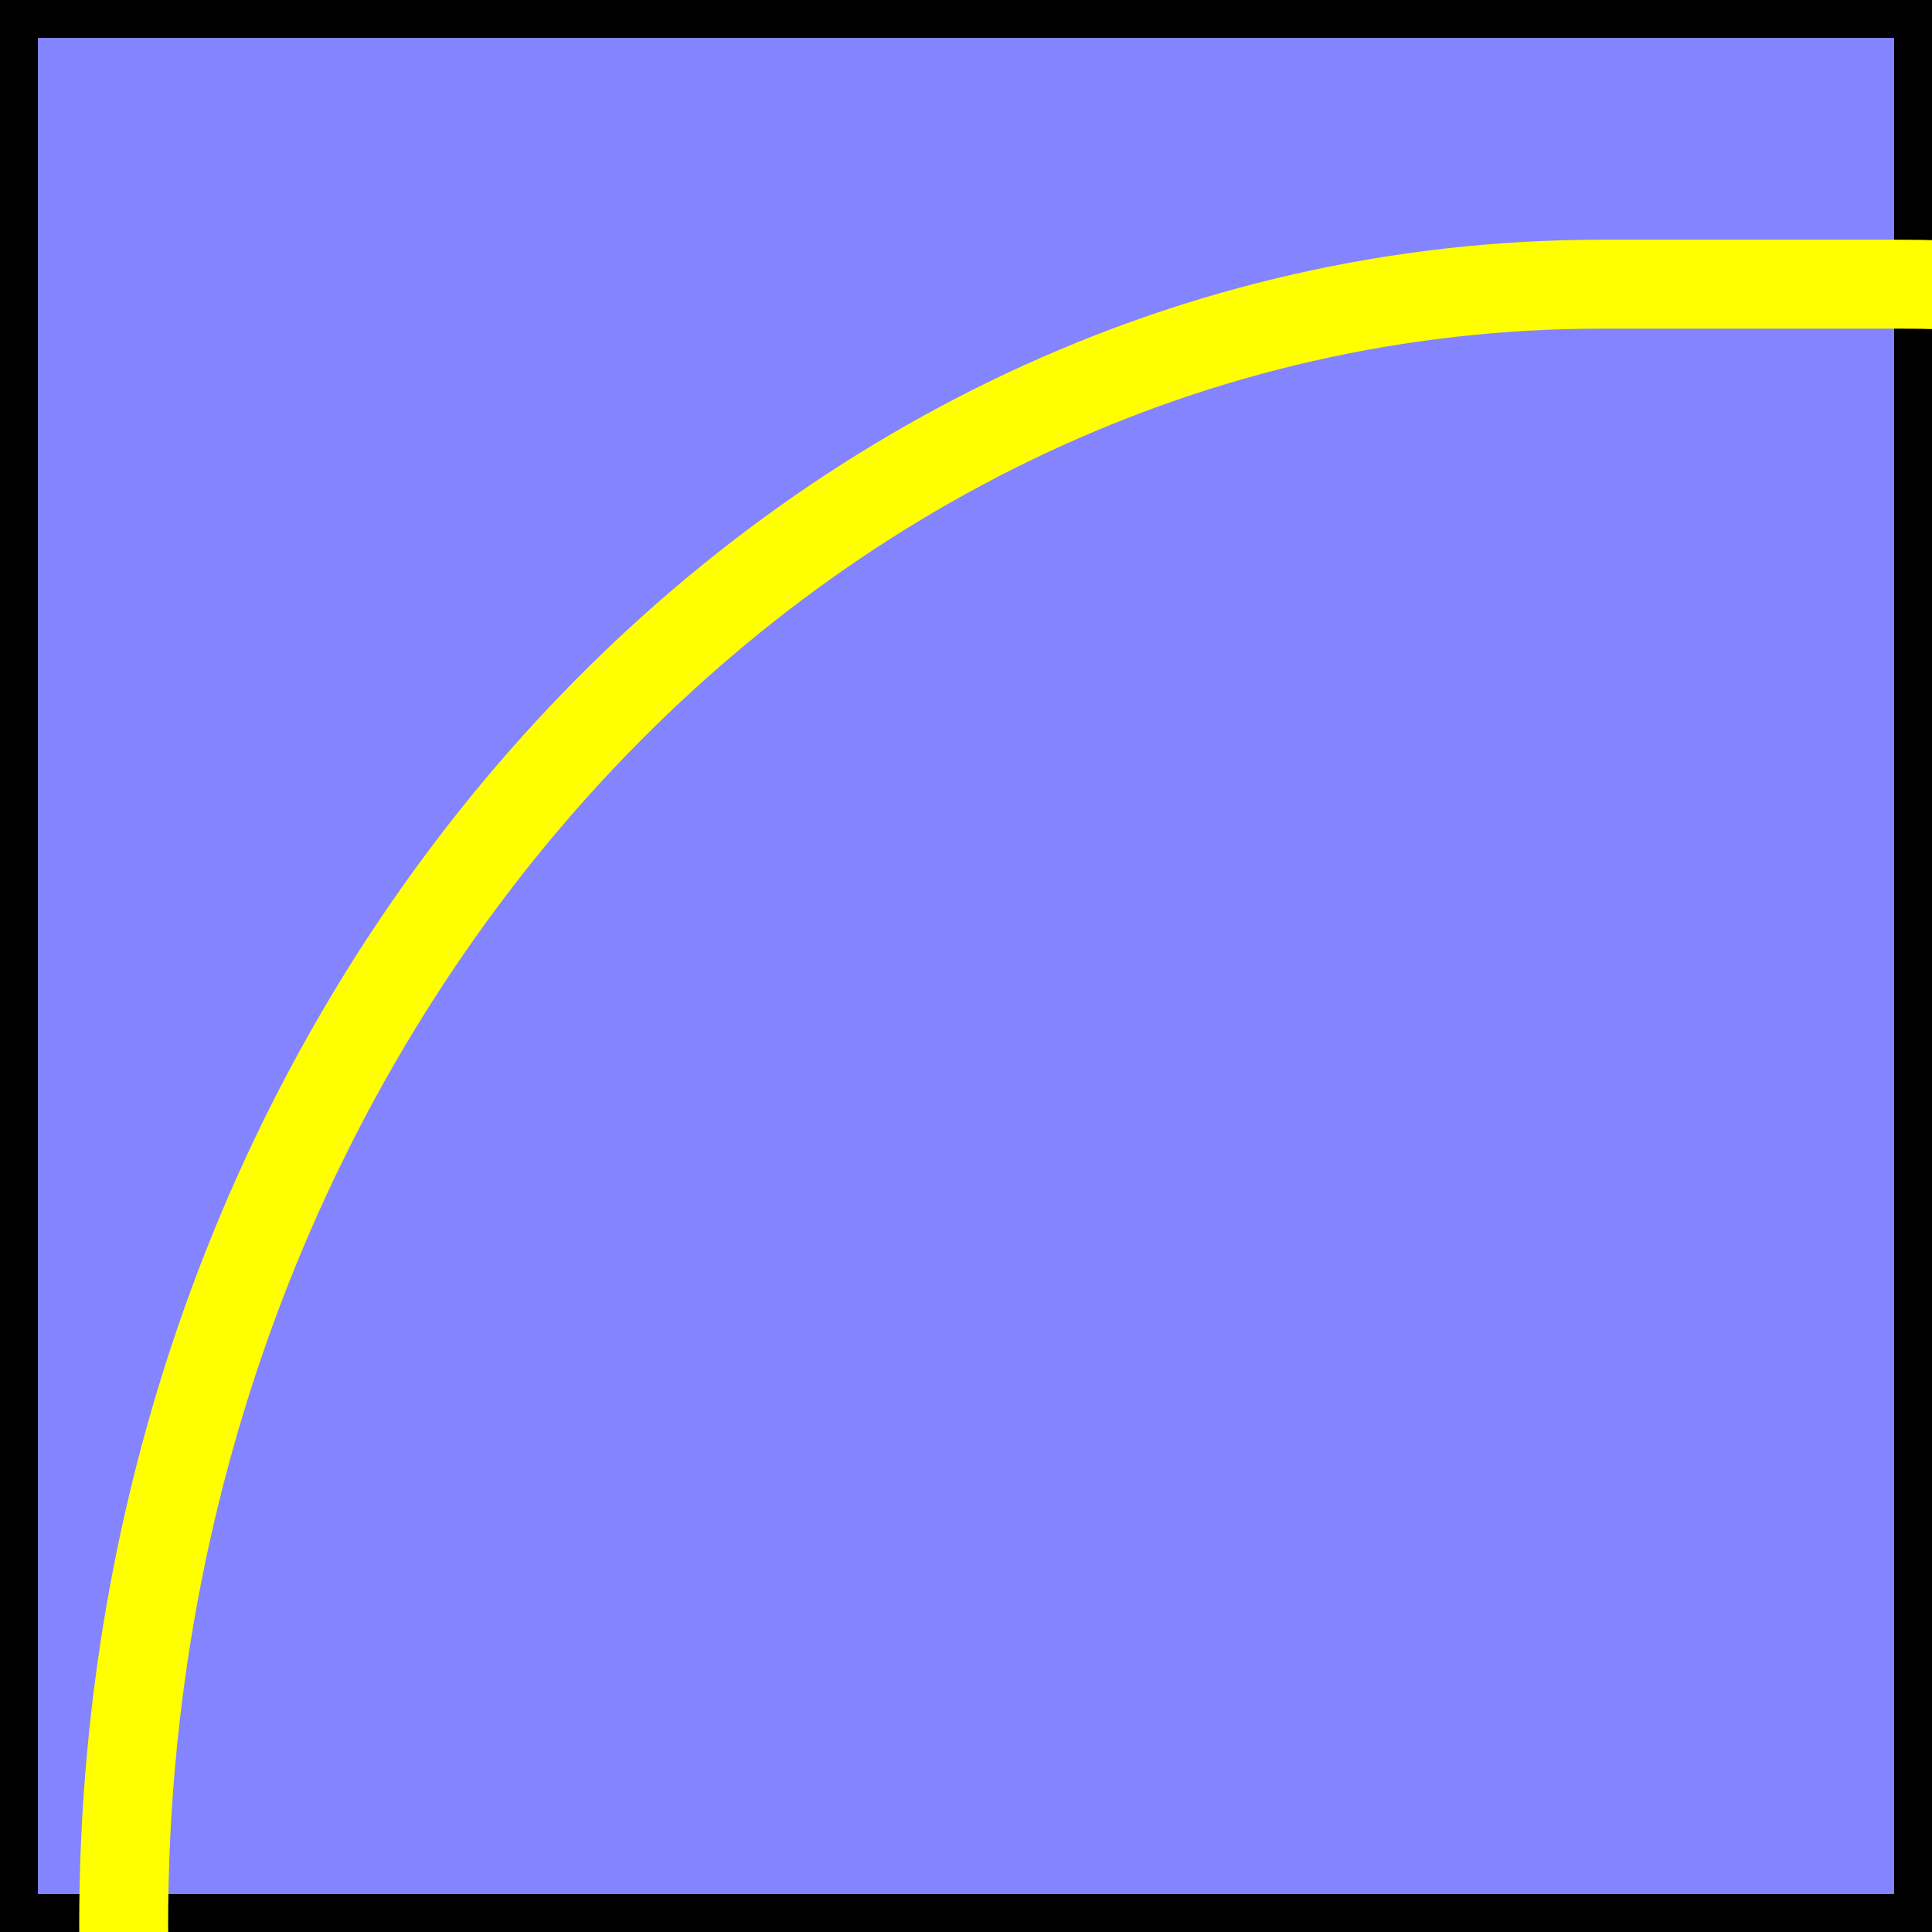 <?xml version="1.0" encoding="UTF-8" standalone="no"?>
<!-- Created with Inkscape (http://www.inkscape.org/) -->

<svg
   xmlns:dc="http://purl.org/dc/elements/1.1/"
   xmlns:cc="http://creativecommons.org/ns#"
   xmlns:rdf="http://www.w3.org/1999/02/22-rdf-syntax-ns#"
   xmlns:svg="http://www.w3.org/2000/svg"
   xmlns="http://www.w3.org/2000/svg"
   xmlns:sodipodi="http://sodipodi.sourceforge.net/DTD/sodipodi-0.dtd"
   xmlns:inkscape="http://www.inkscape.org/namespaces/inkscape"
   width="28.787mm"
   height="28.787mm"
   viewBox="0 0 102 102"
   id="svg2"
   version="1.1"
   inkscape:version="0.91 r13725"
   sodipodi:docname="graphasympt.svg">
  <rect x="0" y="0" width="102" height="102" fill="#333333" stroke="none"/>
  <defs
     id="defs4" />
  <sodipodi:namedview
     id="base"
     pagecolor="#ffffff"
     bordercolor="#666666"
     borderopacity="1.0"
     inkscape:pageopacity="0.0"
     inkscape:pageshadow="2"
     inkscape:zoom="3.959798"
     inkscape:cx="38.989163"
     inkscape:cy="19.183679"
     inkscape:document-units="px"
     inkscape:current-layer="layer1"
     showgrid="false"
     inkscape:window-width="1796"
     inkscape:window-height="1048"
     inkscape:window-x="53"
     inkscape:window-y="60"
     inkscape:window-maximized="0"
     fit-margin-top="0"
     fit-margin-left="0"
     fit-margin-right="0"
     fit-margin-bottom="0" />
  <g
     inkscape:label="Layer 1"
     inkscape:groupmode="layer"
     id="layer1"
     transform="translate(-1014.708,-268.241)">
    <rect
       style="opacity:1;fill:#8484ff;fill-opacity:1;stroke:#000000;stroke-width:2;stroke-miterlimit:4;stroke-dasharray:none;stroke-opacity:1"
       id="rect4470"
       width="100"
       height="100"
       x="1015.708"
       y="269.241" />
    <rect
       style="fill:none;fill-opacity:1;stroke:#ffff00;stroke-width:4.695;stroke-linecap:round;stroke-miterlimit:4;stroke-dasharray:none;stroke-opacity:1"
       id="rect4135"
       width="171.979"
       height="173.241"
       x="1021.237"
       y="283.245"
       ry="86.621"
       rx="78.034" />
  </g>
</svg>
